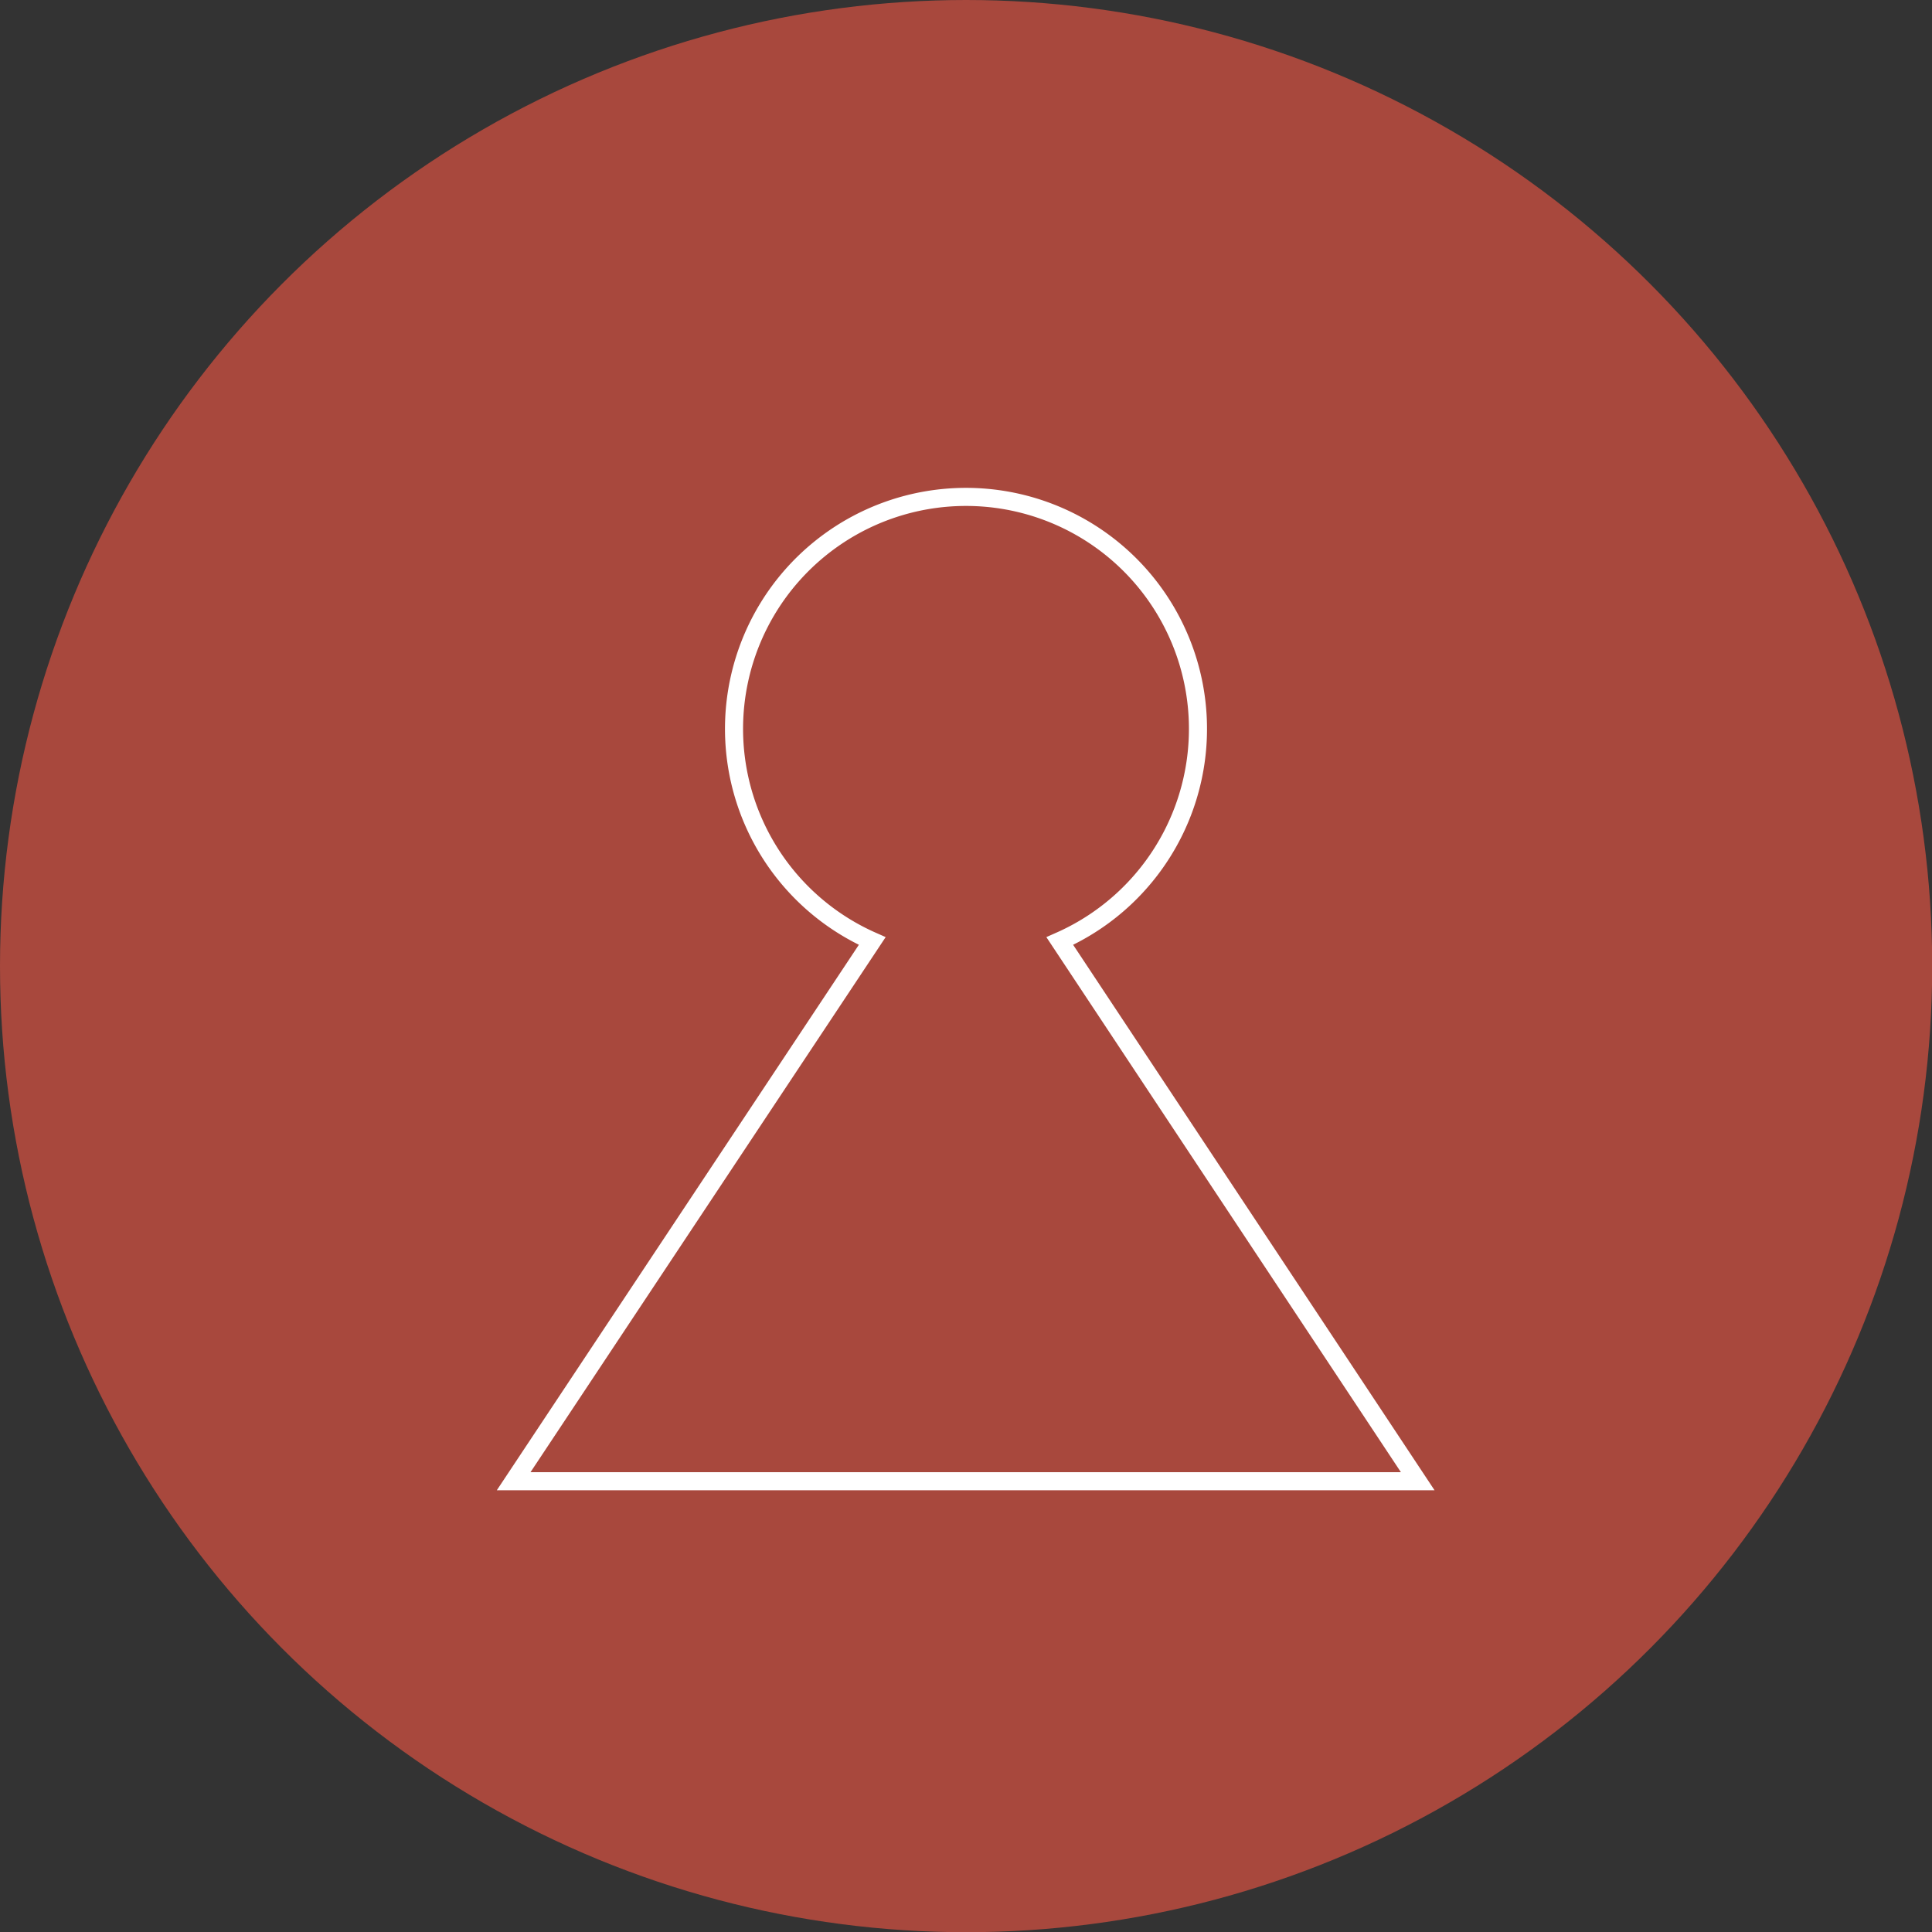 <svg xmlns="http://www.w3.org/2000/svg" viewBox="0 0 94.03 94.03"><rect x="0" y="0" width="94.03" height="94.03" fill="#333333" stroke="none"/><defs><style>.cls-1{fill:#a8483d;}.cls-2{fill:none;stroke:#fff;stroke-miterlimit:10;stroke-width:0.88px;}</style></defs><g id="レイヤー_2" data-name="レイヤー 2"><g id="レイヤー_1-2" data-name="レイヤー 1"><circle class="cls-1" cx="47.02" cy="47.02" r="47.02"/><path class="cls-2" d="M69,72.09,51.58,45.8a11.29,11.29,0,1,0-9.13,0L25,72.09Z"/></g></g></svg>